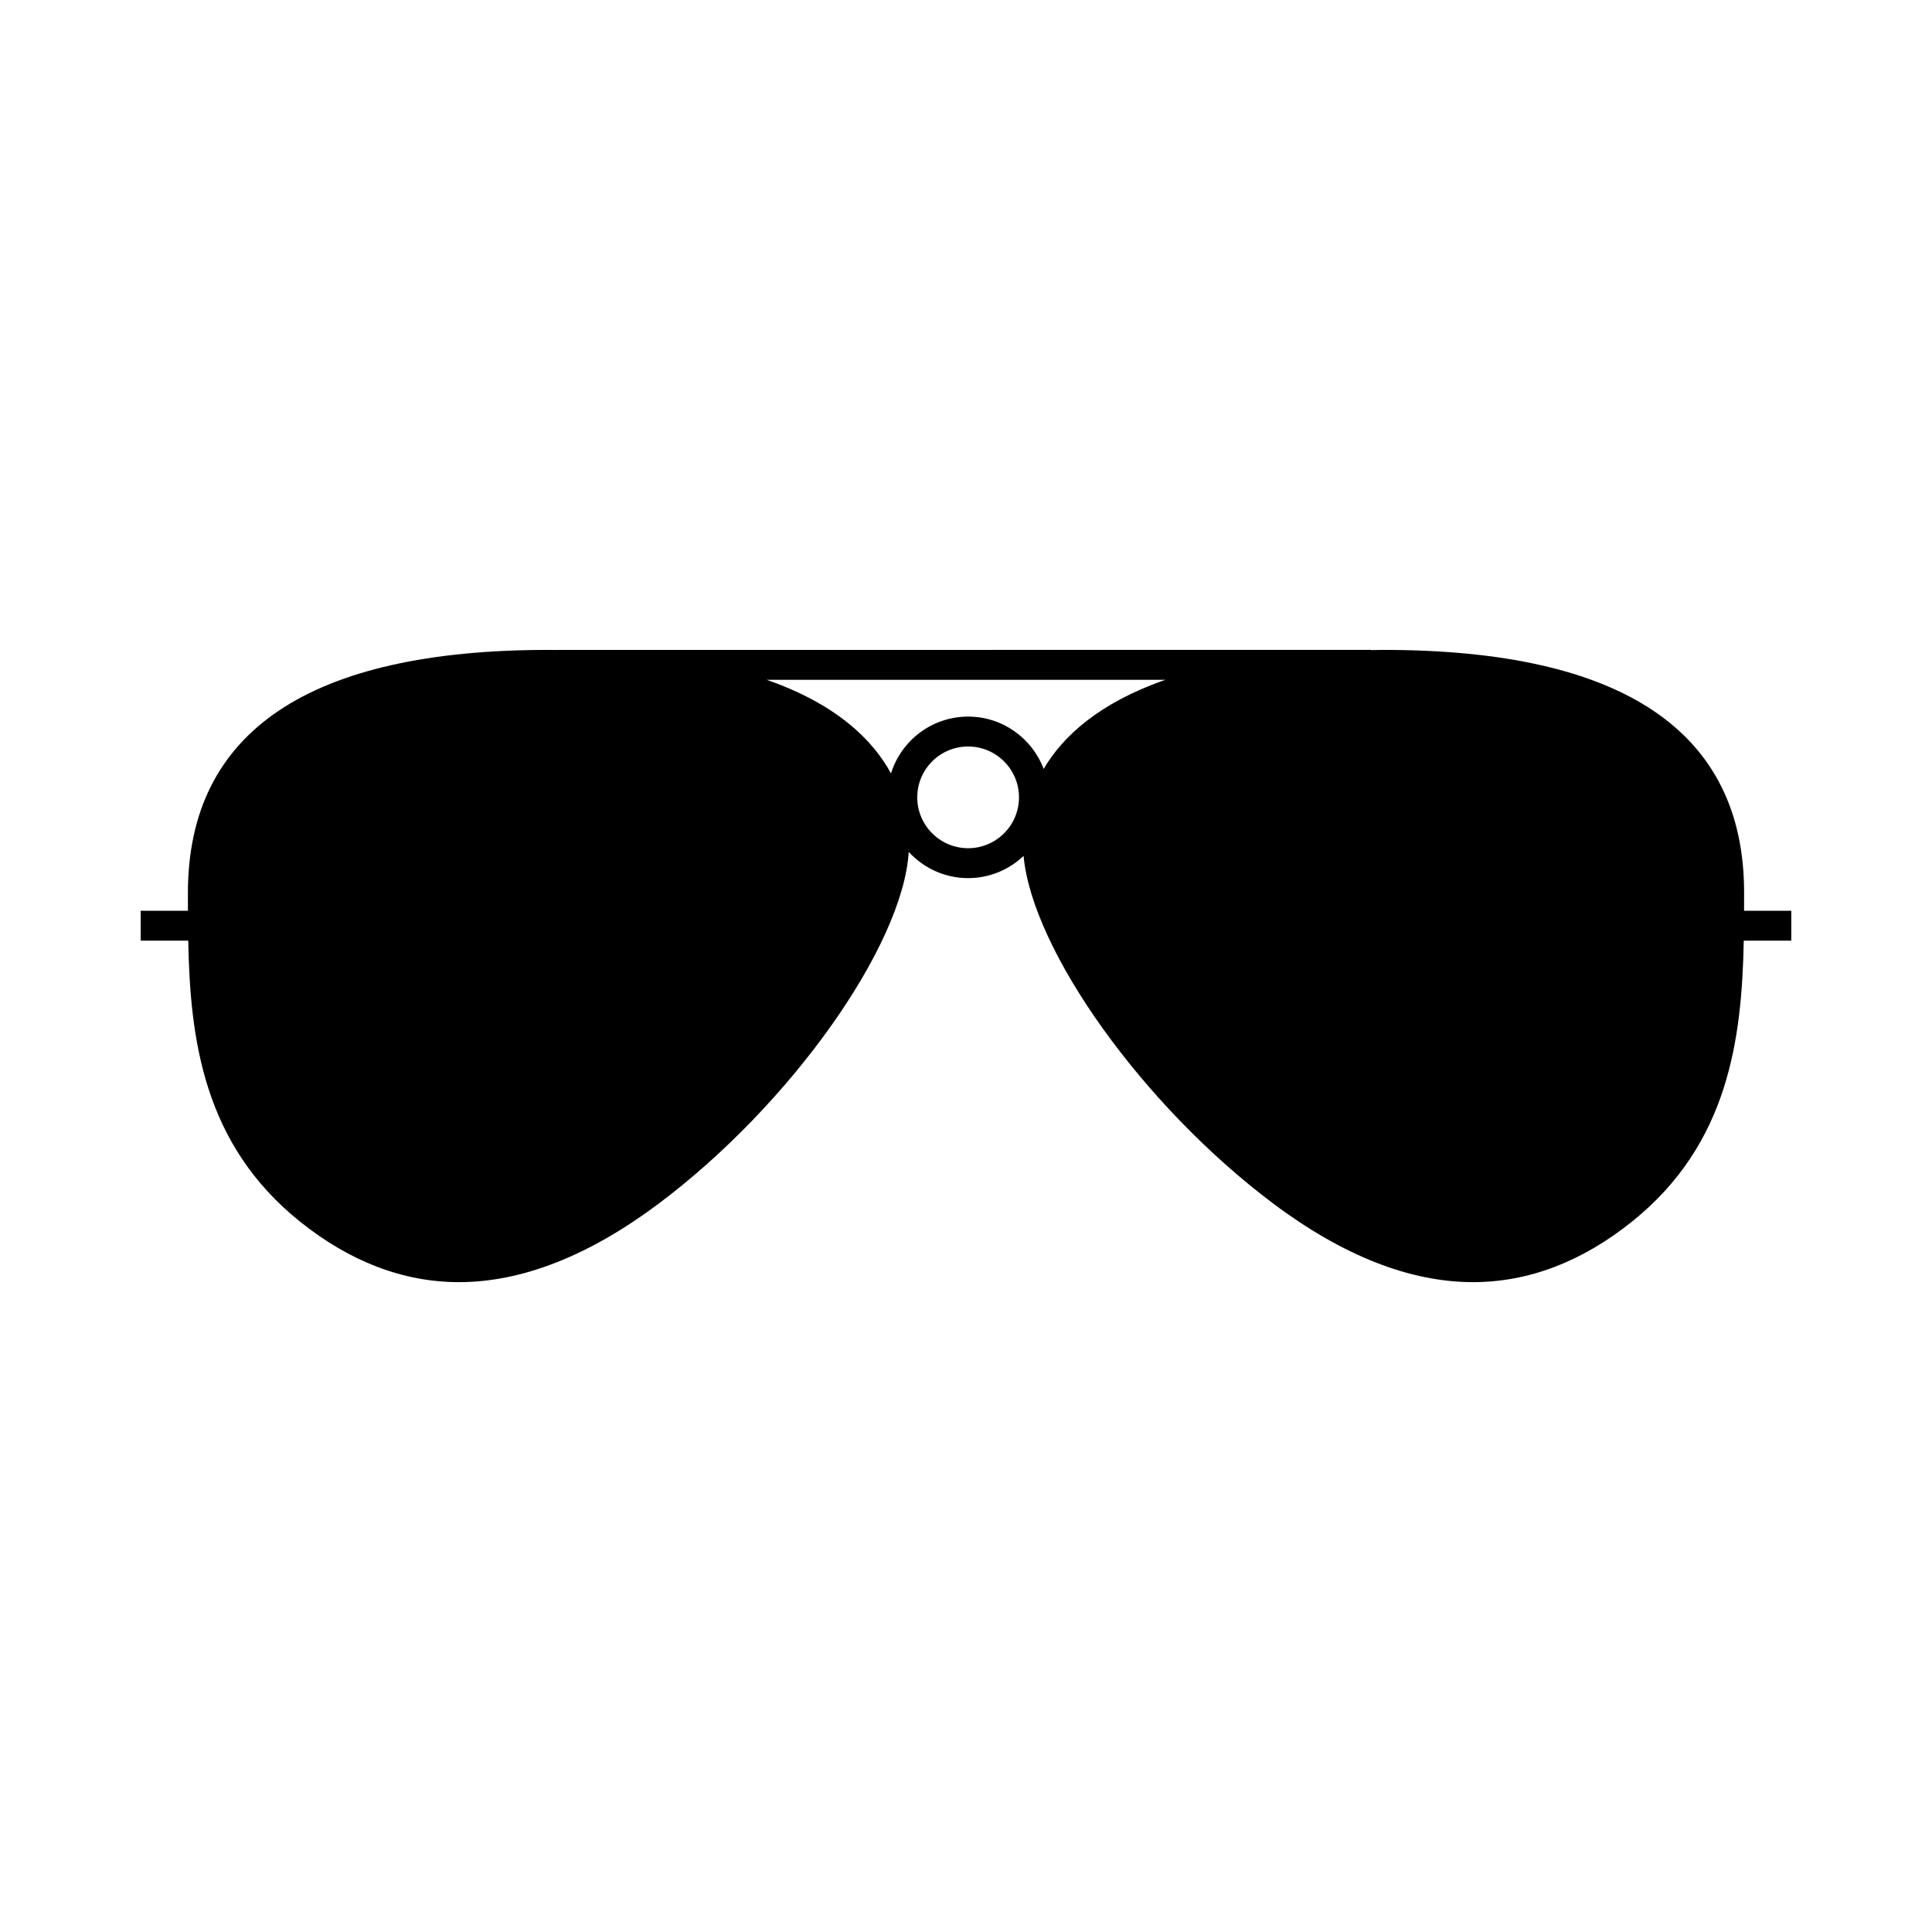 <?xml version="1.0" encoding="UTF-8"?>
<!-- The Best Svg Icon site in the world: iconSvg.co, Visit us! https://iconsvg.co -->
<svg fill="#000000" width="800px" height="800px" version="1.1" viewBox="144 144 512 512" xmlns="http://www.w3.org/2000/svg">
 <path d="m291.54 316.23v0.023c-0.734 0-1.438-0.023-2.195-0.023-63.398 0-95.547 21.629-95.547 64.434v4.699h-12.516v7.918h12.605c0.492 26.219 4.055 53.93 29.57 74.422 13.285 10.664 27.473 16.078 42.176 16.078 16.707 0 34.52-7.008 52.961-20.832 34.98-26.242 64.68-68.242 66.23-93.191 3.914 4.262 9.516 6.953 15.742 6.953 5.688 0 10.852-2.246 14.691-5.883 2.324 25.066 31.656 66.242 66.156 92.121 18.43 13.824 36.25 20.832 52.949 20.832 14.711 0 28.898-5.41 42.176-16.078 25.488-20.465 29.07-48.148 29.578-74.422h12.594v-7.918h-12.516c0.012-1.621 0.012-3.238 0.012-4.84 0-42.664-32.148-64.293-95.559-64.293-1.145 0-2.211 0.031-3.324 0.047v-0.047zm88.582 32.73c-4.883-8.973-14.516-18.391-32.953-24.809h105.68c-17.633 6.137-27.195 15-32.266 23.613-3.059-8.082-10.863-13.859-20.008-13.859-9.598-0.004-17.734 6.344-20.449 15.055zm20.441 19.824c-7.441 0-13.48-6.047-13.48-13.48 0-7.43 6.039-13.477 13.48-13.477 7.43 0 13.48 6.047 13.48 13.477 0.004 7.438-6.047 13.48-13.48 13.48z"/>
</svg>